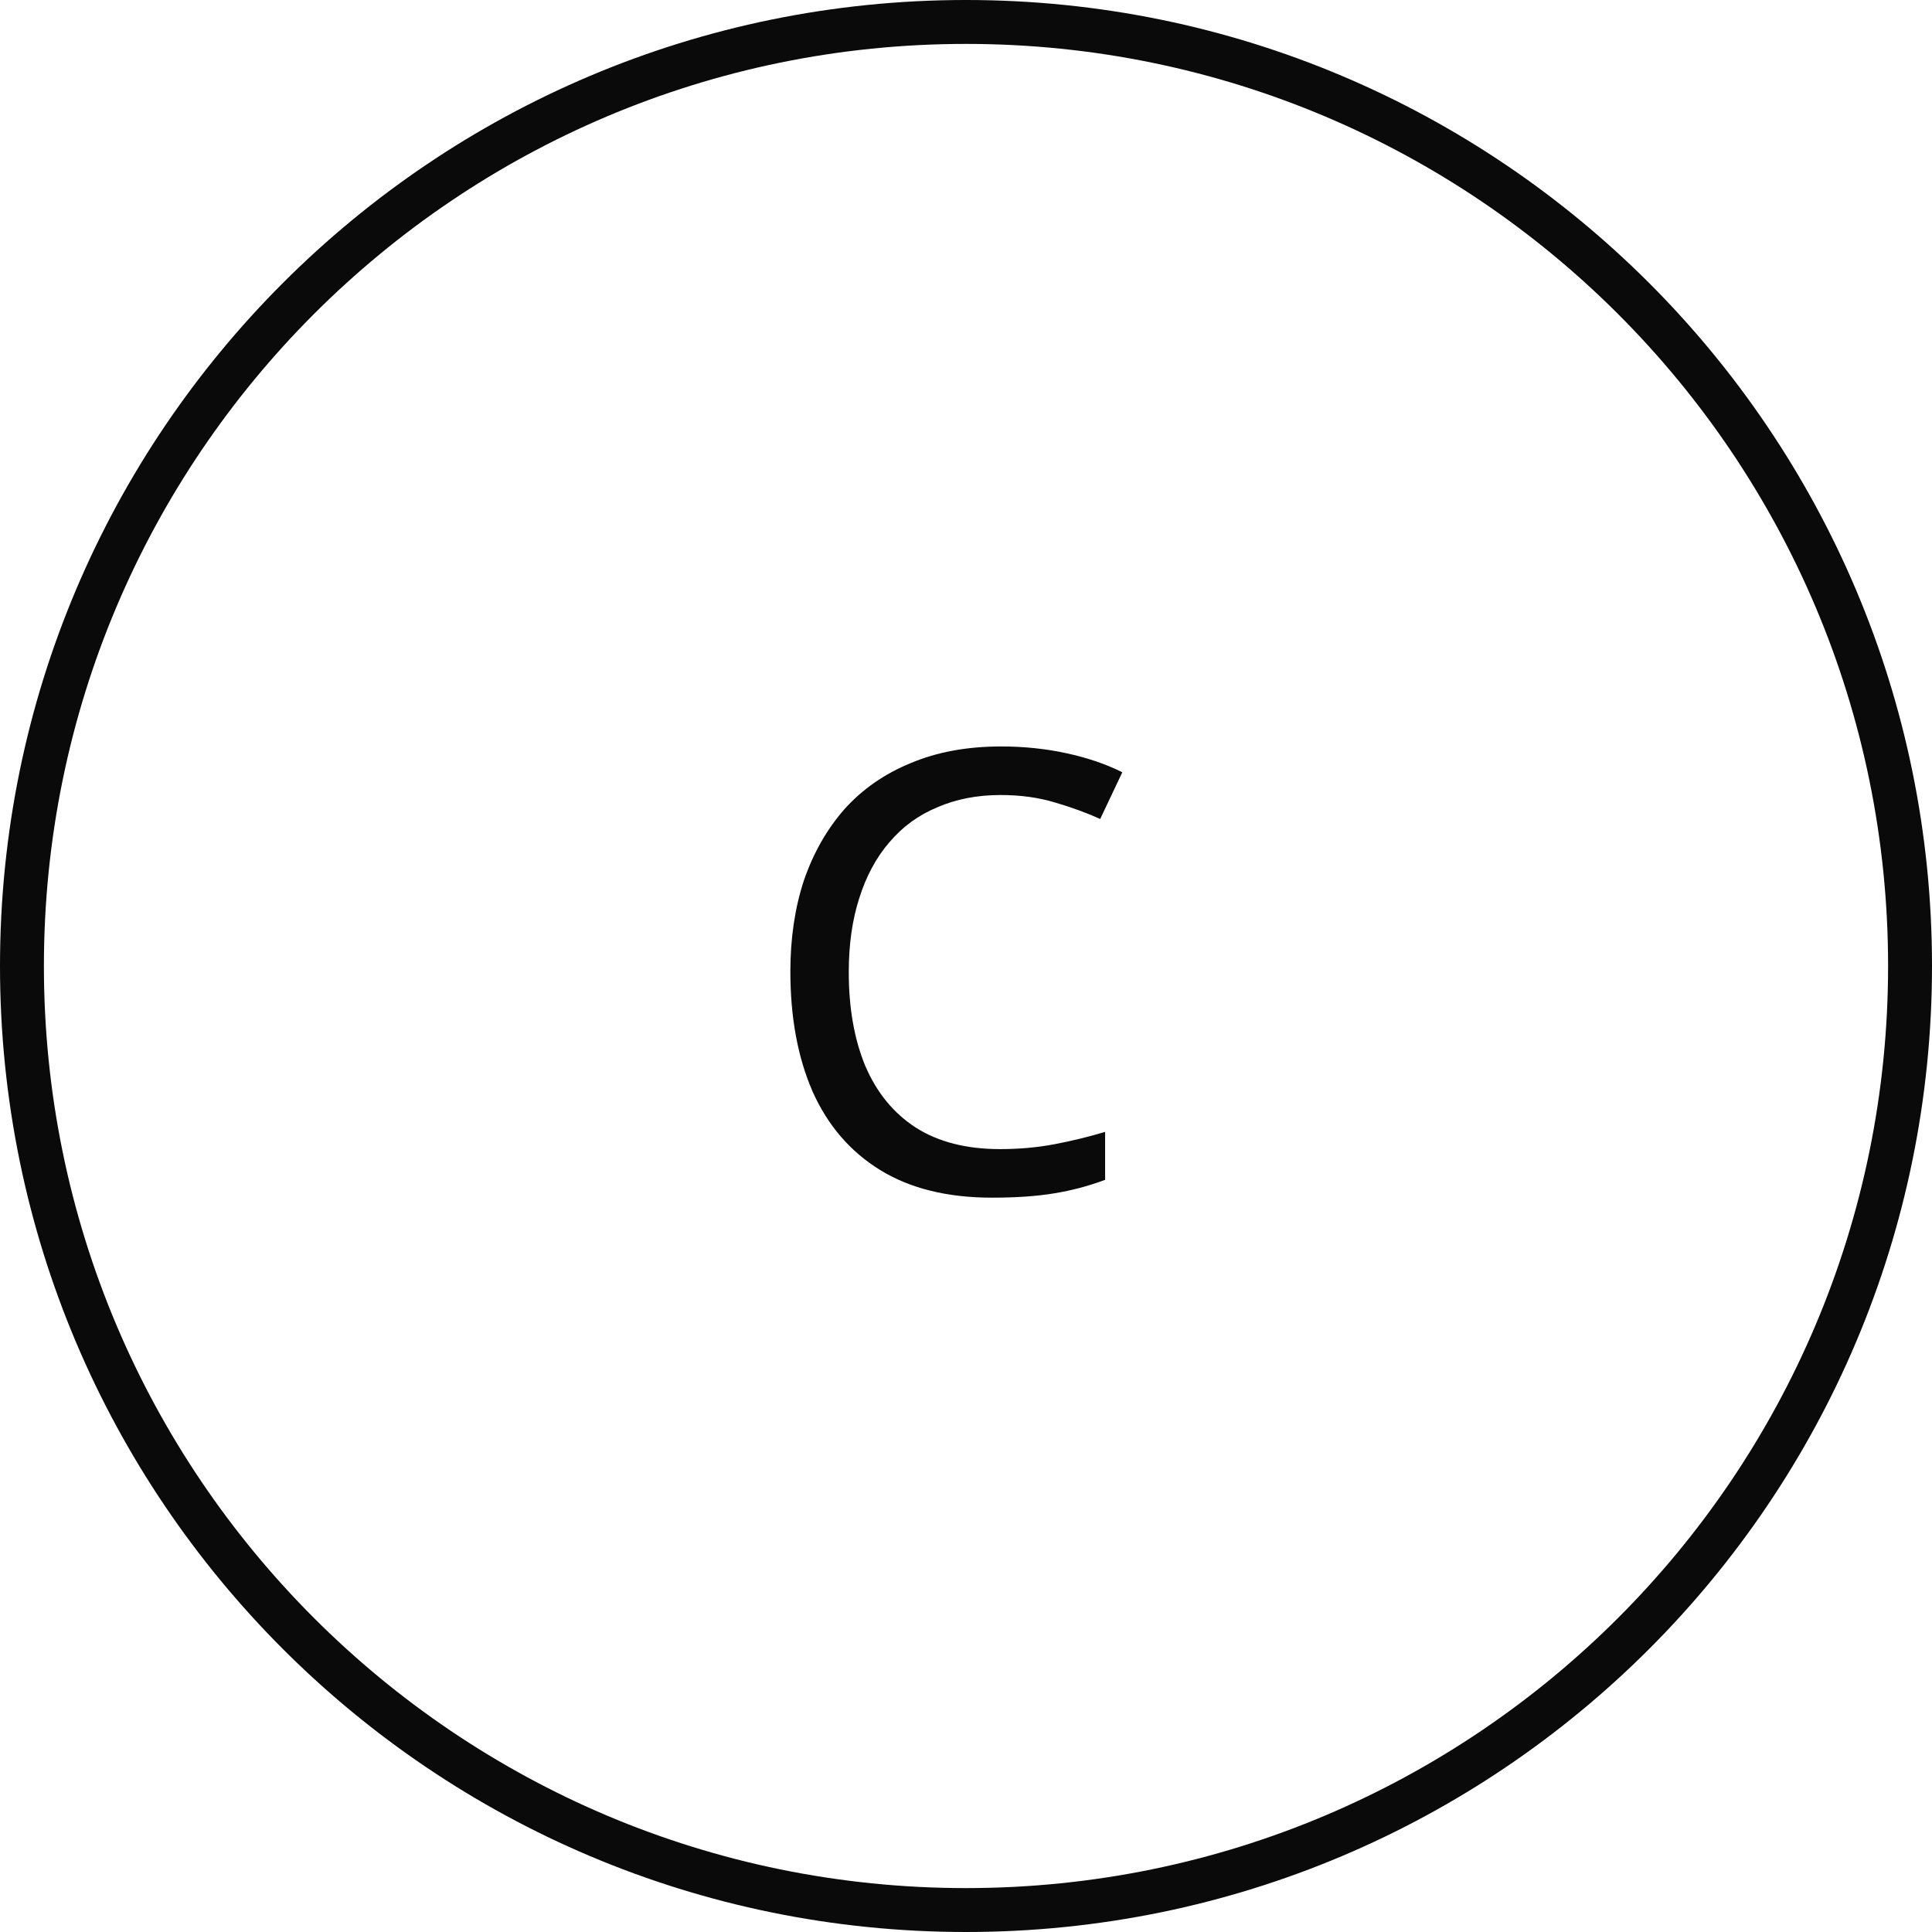 <?xml version="1.0" encoding="UTF-8"?> <svg xmlns="http://www.w3.org/2000/svg" width="44" height="44" viewBox="0 0 44 44" fill="none"><path fill-rule="evenodd" clip-rule="evenodd" d="M43 22C43 33.598 33.598 43 22 43C10.402 43 1 33.598 1 22C1 10.402 10.402 1 22 1C33.598 1 43 10.402 43 22ZM44 22C44 34.15 34.15 44 22 44C9.85 44 0 34.15 0 22C0 9.85 9.85 0 22 0C34.15 0 44 9.85 44 22ZM21.346 18.386C21.775 18.199 22.256 18.106 22.788 18.106C23.236 18.106 23.647 18.162 24.02 18.274C24.403 18.386 24.748 18.512 25.056 18.652L25.56 17.588C25.187 17.401 24.762 17.257 24.286 17.154C23.81 17.051 23.315 17 22.802 17C22.027 17 21.341 17.126 20.744 17.378C20.147 17.621 19.643 17.971 19.232 18.428C18.831 18.885 18.523 19.427 18.308 20.052C18.103 20.677 18 21.368 18 22.124C18 23.169 18.168 24.079 18.504 24.854C18.849 25.629 19.363 26.226 20.044 26.646C20.725 27.066 21.575 27.276 22.592 27.276C23.143 27.276 23.614 27.243 24.006 27.178C24.407 27.113 24.795 27.01 25.168 26.87V25.778C24.795 25.89 24.412 25.983 24.02 26.058C23.628 26.133 23.213 26.17 22.774 26.17C22.009 26.17 21.369 26.007 20.856 25.68C20.352 25.353 19.969 24.887 19.708 24.28C19.456 23.673 19.33 22.959 19.33 22.138C19.33 21.513 19.409 20.953 19.568 20.458C19.727 19.954 19.955 19.529 20.254 19.184C20.553 18.829 20.917 18.563 21.346 18.386Z" fill="#0A0A0A"></path></svg> 
